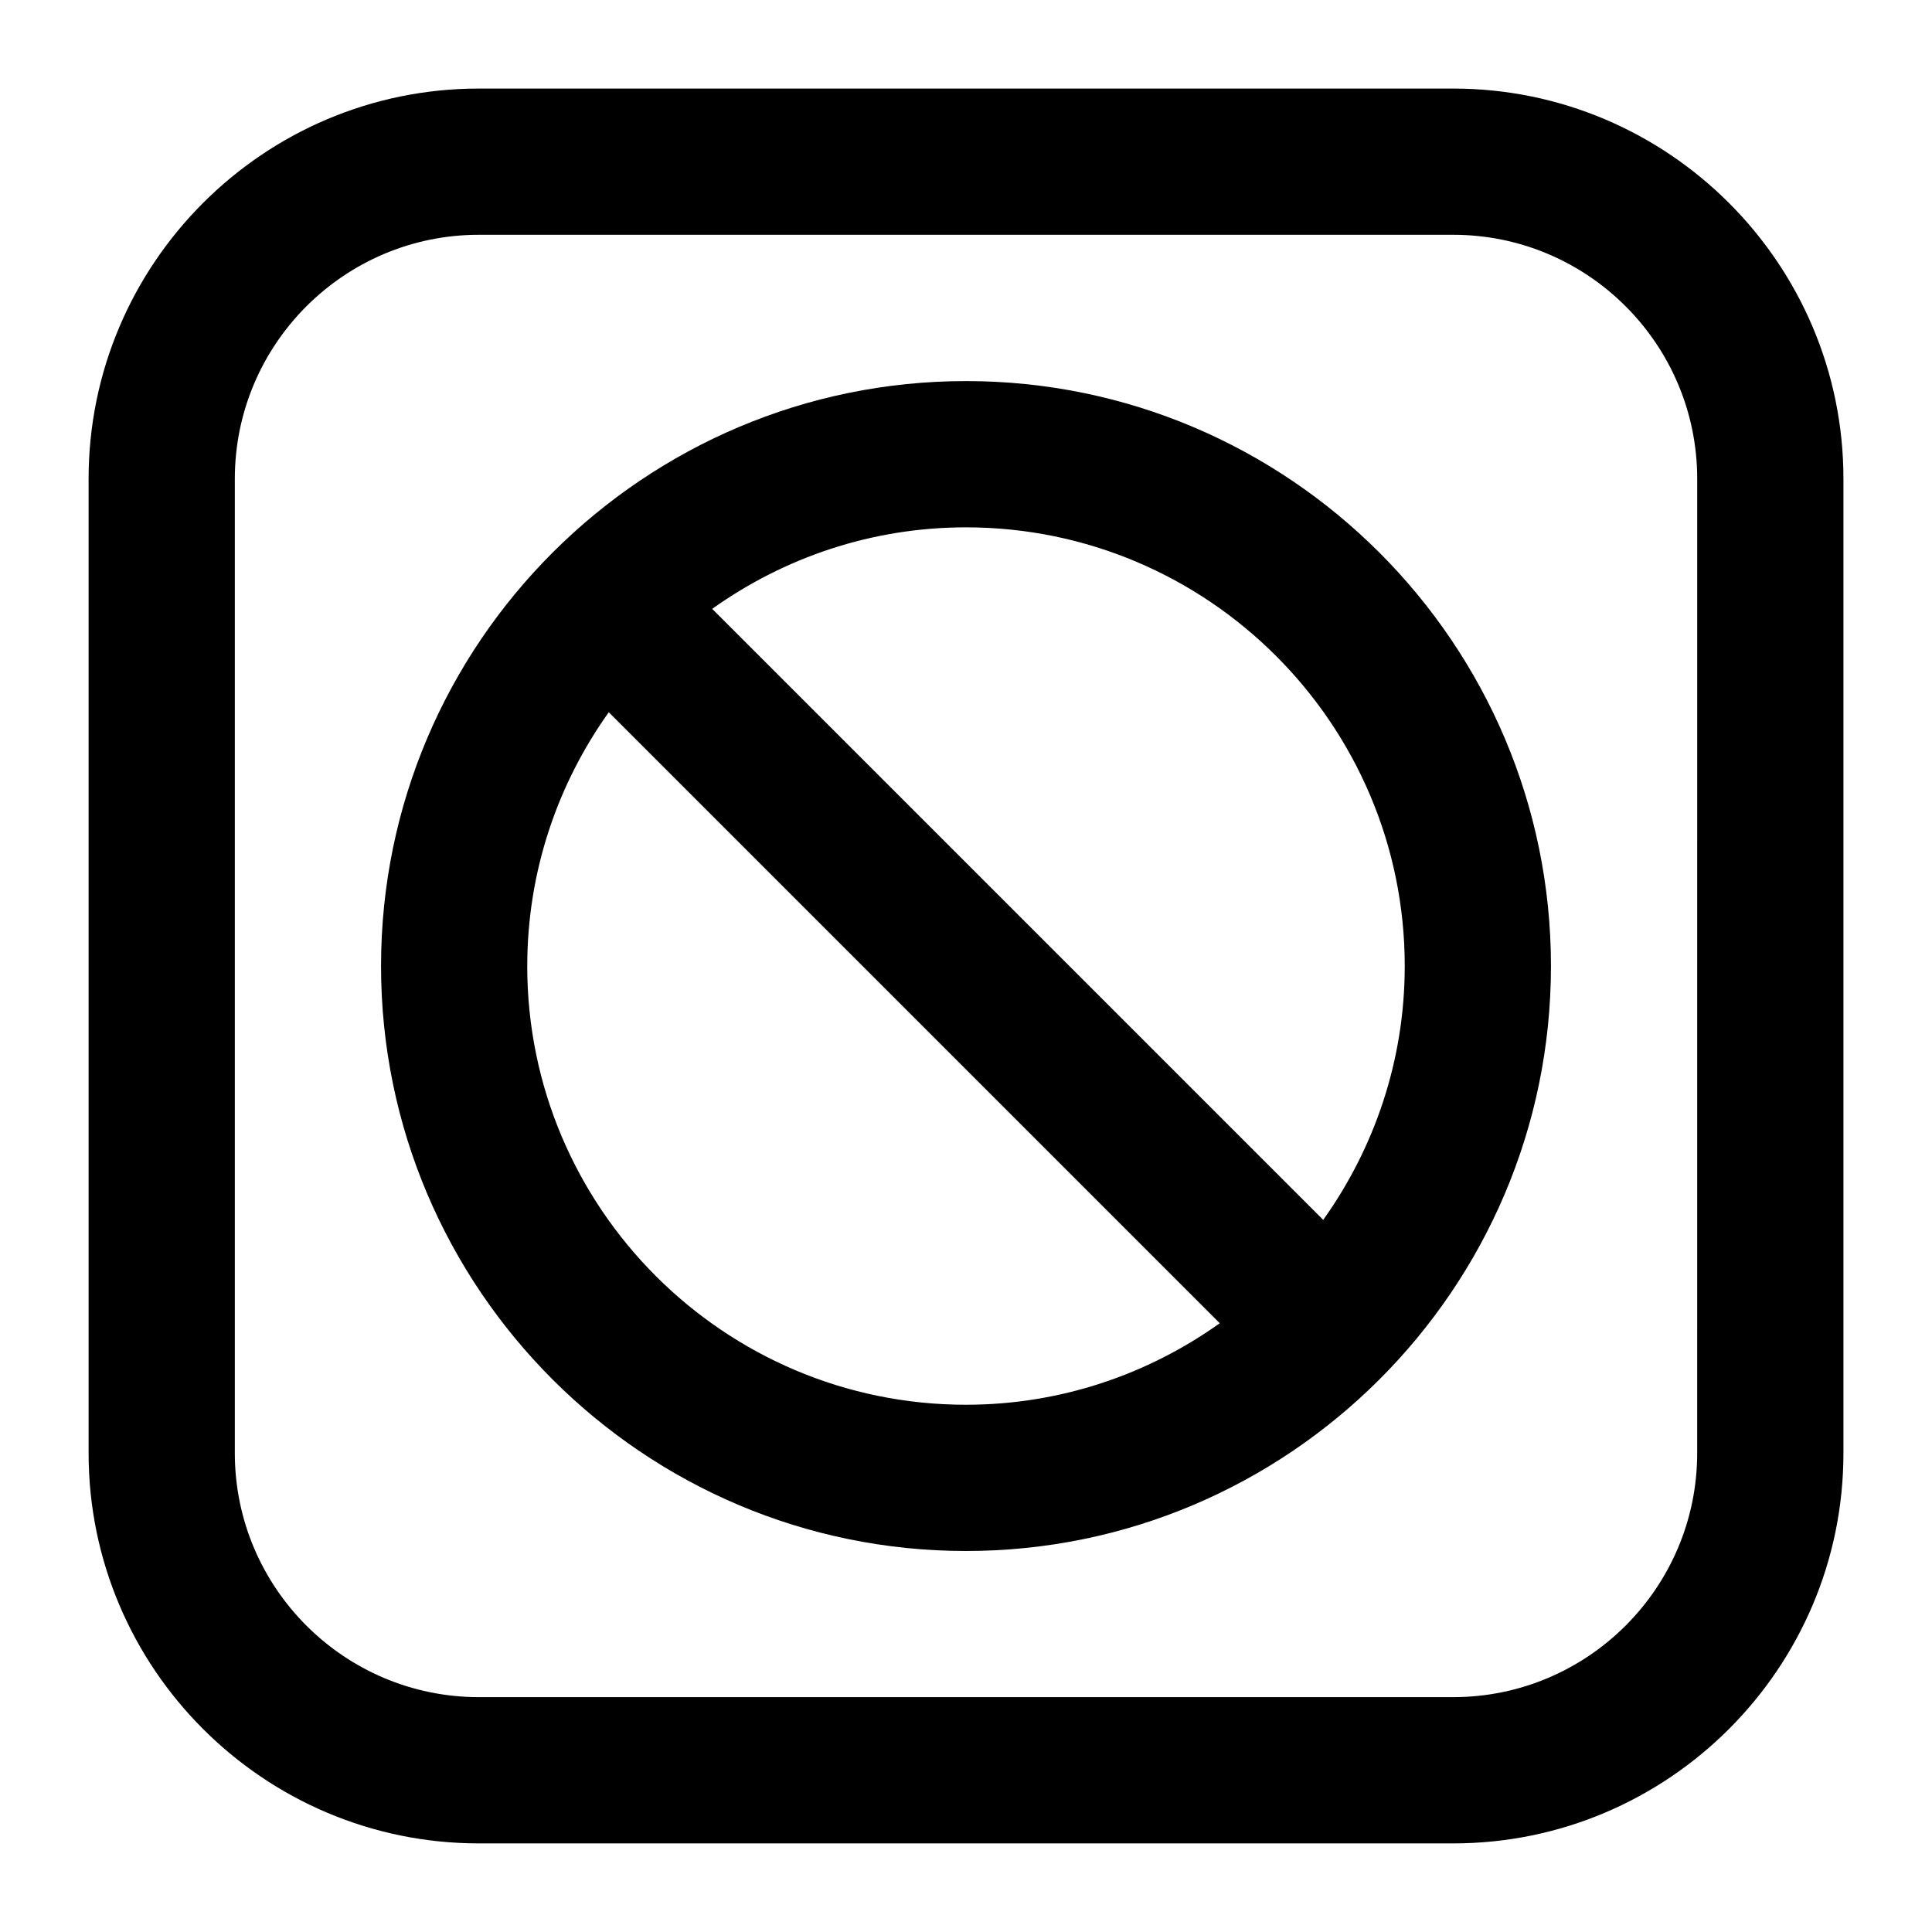 <?xml version="1.0" encoding="UTF-8"?>
<!-- Uploaded to: ICON Repo, www.iconrepo.com, Generator: ICON Repo Mixer Tools -->
<svg fill="#000000" width="800px" height="800px" version="1.1" viewBox="144 144 512 512" xmlns="http://www.w3.org/2000/svg">
 <g>
  <path d="m632.53 270.89c0-57.023-46.402-103.42-103.42-103.42h-258.22c-57.016 0-103.41 46.398-103.41 103.42v258.21c0 57.027 46.398 103.42 103.41 103.42h258.23c57.012 0 103.41-46.391 103.41-103.42zm-38.758 258.21c0 35.652-29.008 64.66-64.66 64.66h-258.22c-35.652 0-64.66-29.008-64.66-64.66v-258.21c0-35.66 29.008-64.668 64.66-64.668h258.23c35.648 0 64.656 29.008 64.656 64.668z"/>
  <path d="m400 244.99c-85.254 0-155.02 69.34-155.02 155.02 0 85.477 69.543 155.02 155.02 155.02 85.254 0 155.02-69.34 155.02-155.02-0.004-85.477-69.547-155.02-155.02-155.02zm-116.27 155.02c0-25.07 8.055-48.25 21.602-67.262l161.92 161.92c-19.012 13.547-42.188 21.605-67.258 21.605-64.113 0-116.27-52.152-116.27-116.27zm210.93 67.262-161.92-161.92c19.012-13.547 42.188-21.602 67.262-21.602 64.113 0 116.27 52.152 116.27 116.27-0.004 25.066-8.059 48.246-21.605 67.258z"/>
 </g>
</svg>